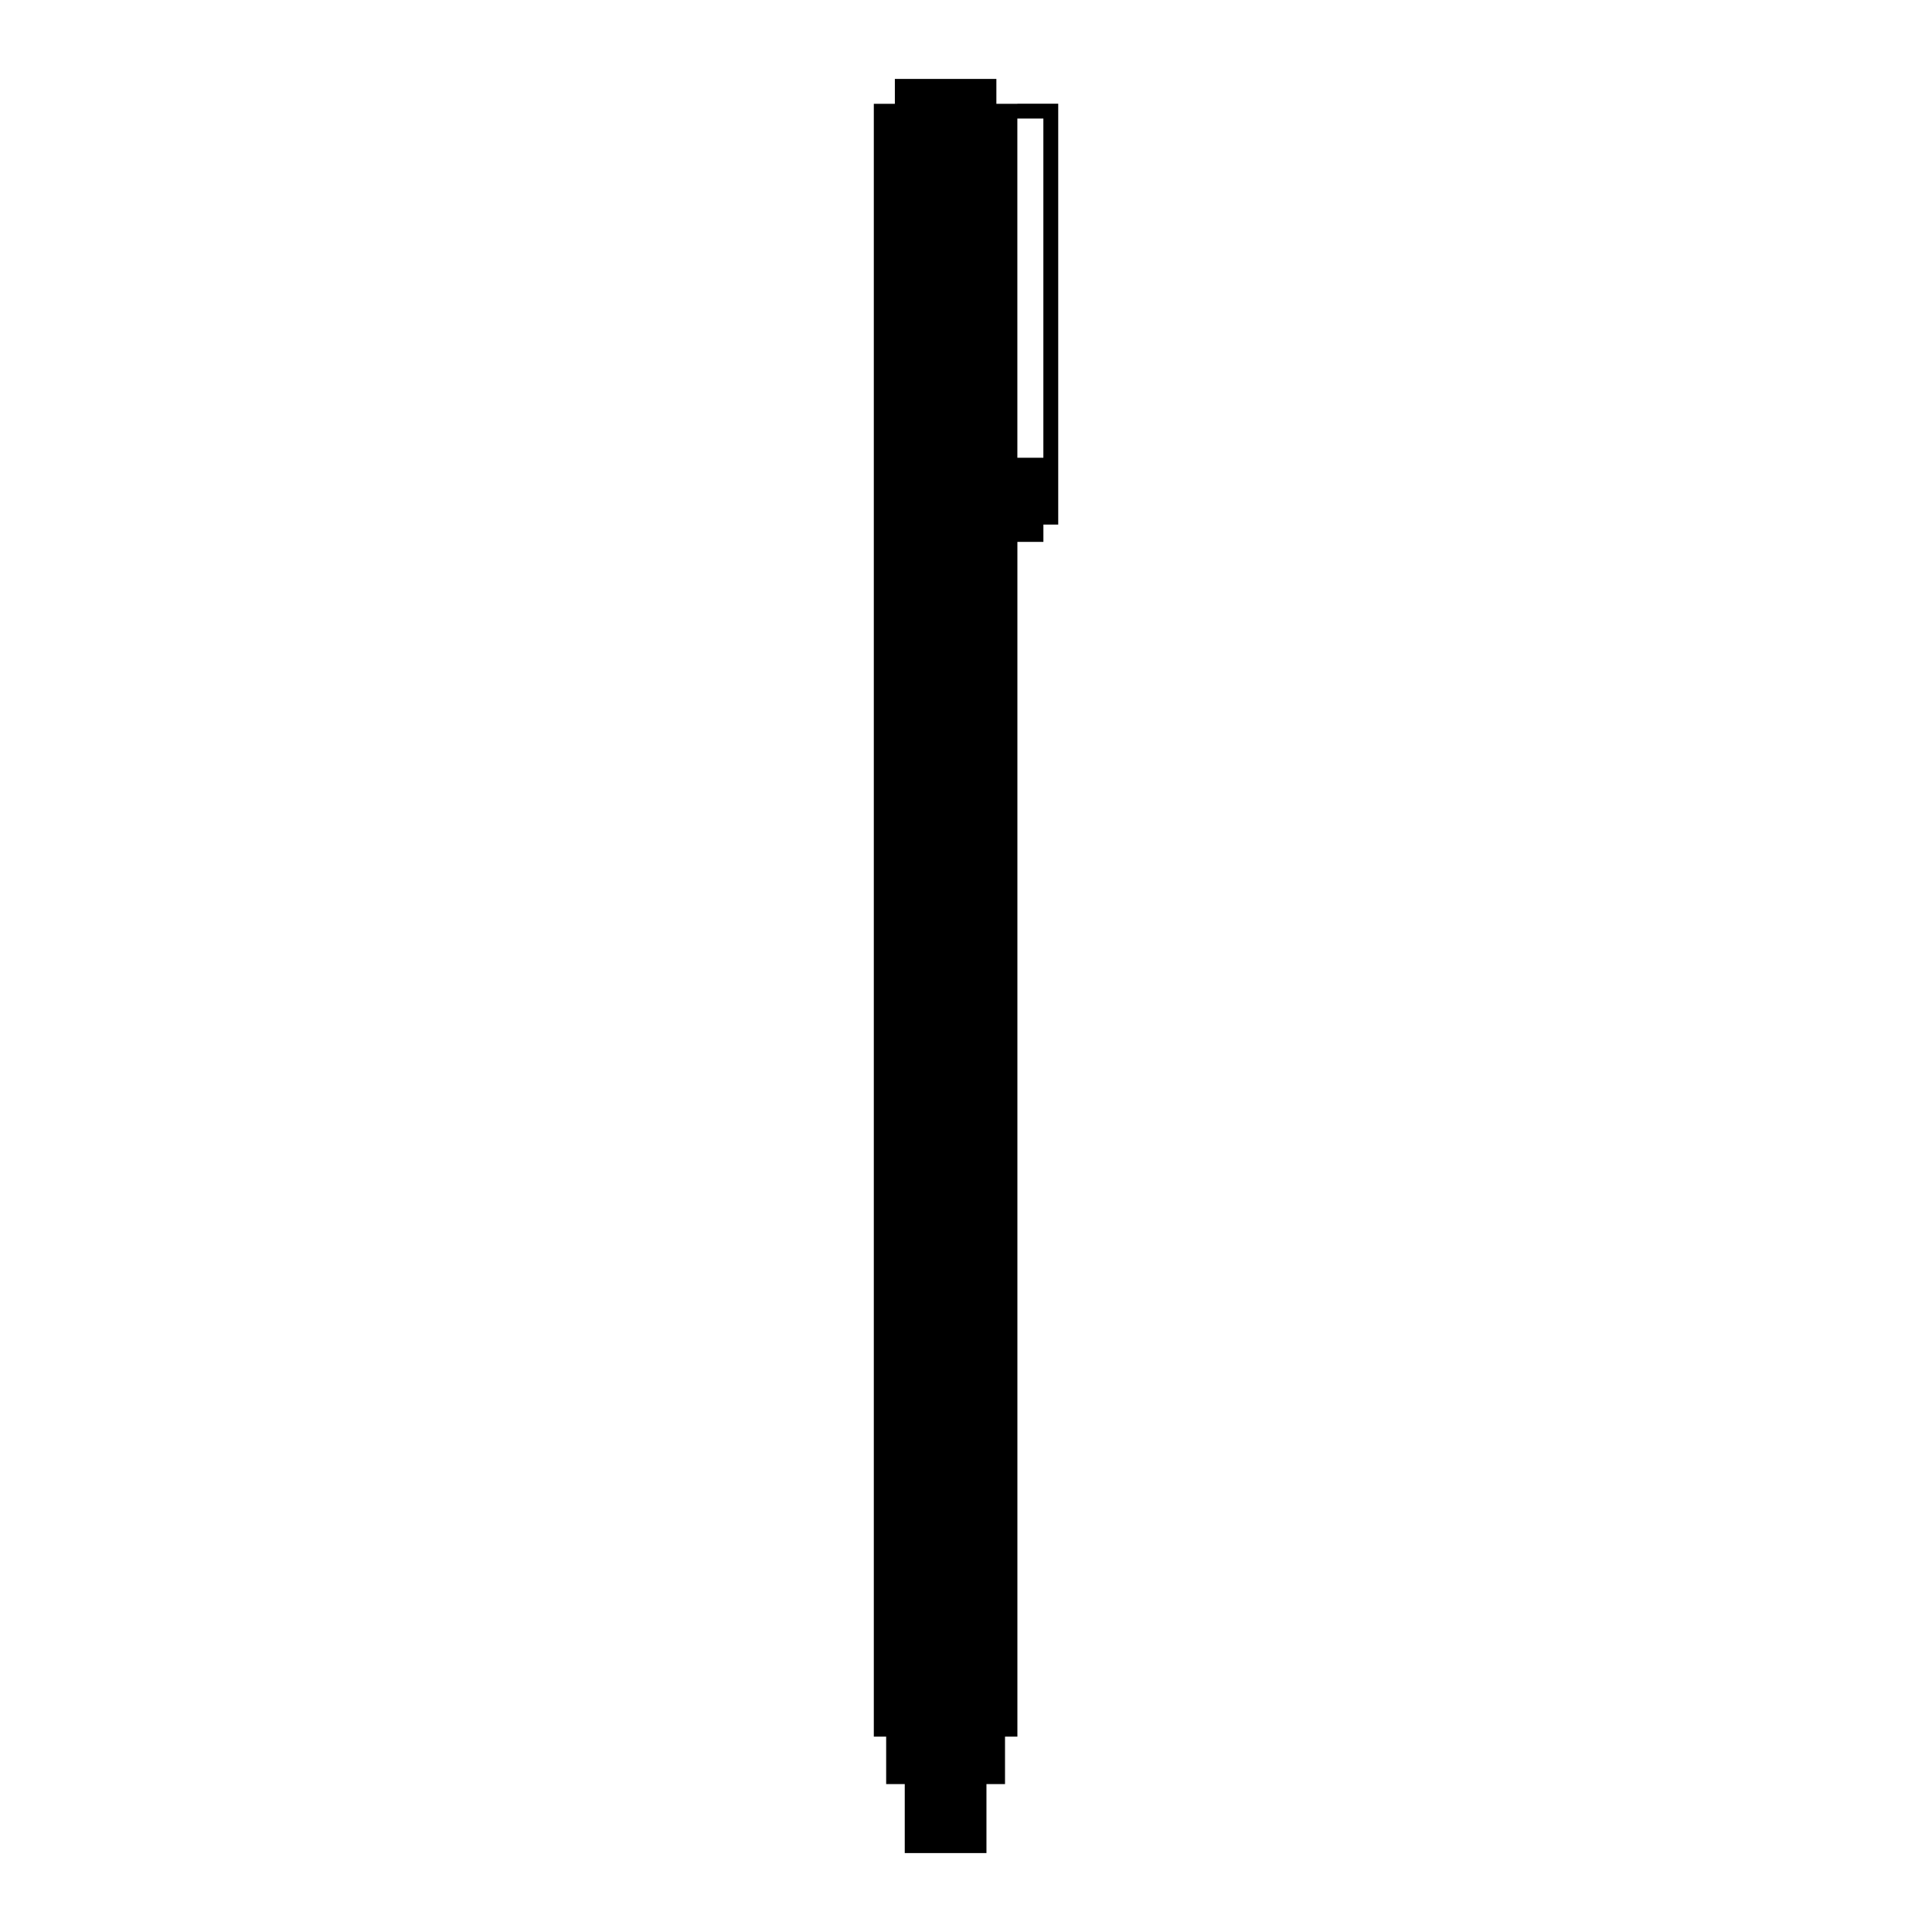 <?xml version="1.0" encoding="UTF-8"?>
<!-- Uploaded to: SVG Repo, www.svgrepo.com, Generator: SVG Repo Mixer Tools -->
<svg fill="#000000" width="800px" height="800px" version="1.1" viewBox="144 144 512 512" xmlns="http://www.w3.org/2000/svg">
 <path d="m424.44 283.02v-111.54h-10.824v0.035h-5.566v-6.602h-26.902v6.602h-5.578v432.71h3.273v12.574h4.926v18.285h21.652v-18.285h4.918v-12.574h3.281v-316.62h6.891v-4.594zm-3.938-107.6v89.883h-6.891l-0.004-89.883z"/>
</svg>